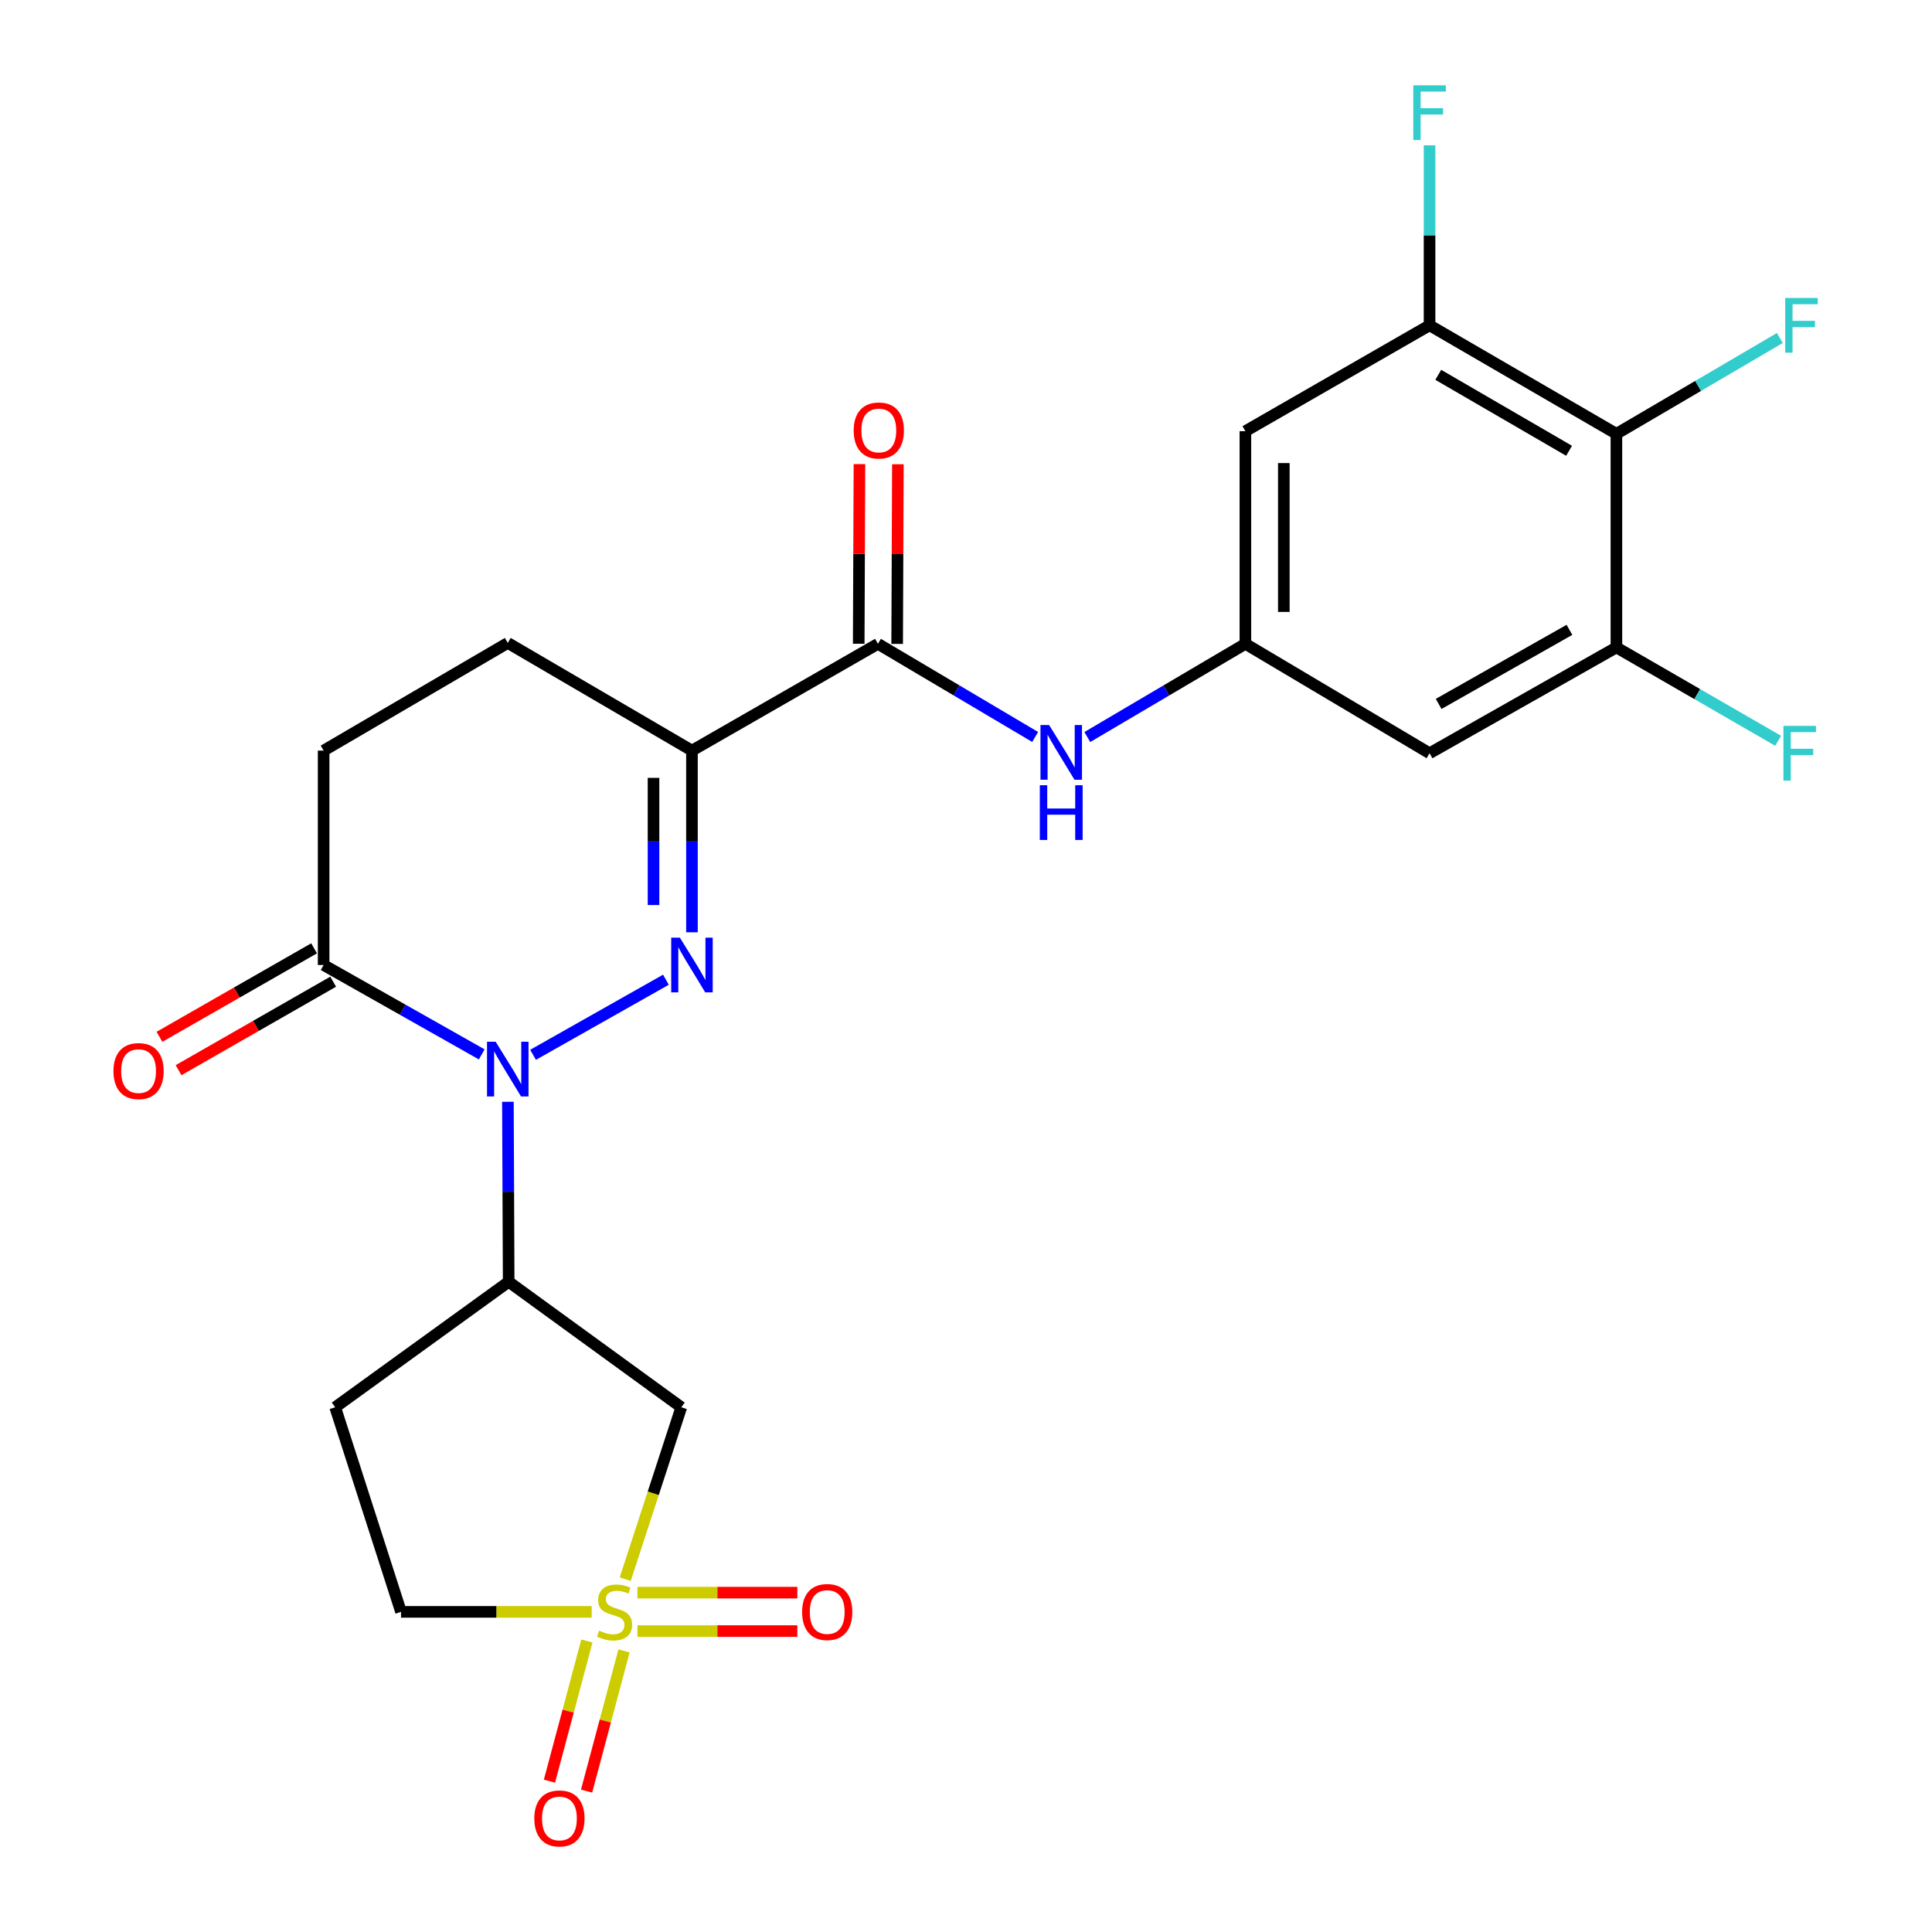 <?xml version='1.0' encoding='iso-8859-1'?>
<svg version='1.1' baseProfile='full'
              xmlns='http://www.w3.org/2000/svg'
                      xmlns:rdkit='http://www.rdkit.org/xml'
                      xmlns:xlink='http://www.w3.org/1999/xlink'
                  xml:space='preserve'
width='1000px' height='1000px' viewBox='0 0 1000 1000'>
<!-- END OF HEADER -->
<rect style='opacity:1.0;fill:#FFFFFF;stroke:none' width='1000' height='1000' x='0' y='0'> </rect>
<path class='bond-0' d='M 344.678,507.102 L 275.913,545.97' style='fill:none;fill-rule:evenodd;stroke:#0000FF;stroke-width:6px;stroke-linecap:butt;stroke-linejoin:miter;stroke-opacity:1' />
<path class='bond-2' d='M 358.156,482.55 L 358.156,435.53' style='fill:none;fill-rule:evenodd;stroke:#0000FF;stroke-width:6px;stroke-linecap:butt;stroke-linejoin:miter;stroke-opacity:1' />
<path class='bond-2' d='M 358.156,435.53 L 358.156,388.51' style='fill:none;fill-rule:evenodd;stroke:#000000;stroke-width:6px;stroke-linecap:butt;stroke-linejoin:miter;stroke-opacity:1' />
<path class='bond-2' d='M 338.26,468.444 L 338.26,435.53' style='fill:none;fill-rule:evenodd;stroke:#0000FF;stroke-width:6px;stroke-linecap:butt;stroke-linejoin:miter;stroke-opacity:1' />
<path class='bond-2' d='M 338.26,435.53 L 338.26,402.616' style='fill:none;fill-rule:evenodd;stroke:#000000;stroke-width:6px;stroke-linecap:butt;stroke-linejoin:miter;stroke-opacity:1' />
<path class='bond-3' d='M 262.893,570.281 L 263.09,616.864' style='fill:none;fill-rule:evenodd;stroke:#0000FF;stroke-width:6px;stroke-linecap:butt;stroke-linejoin:miter;stroke-opacity:1' />
<path class='bond-3' d='M 263.09,616.864 L 263.286,663.448' style='fill:none;fill-rule:evenodd;stroke:#000000;stroke-width:6px;stroke-linecap:butt;stroke-linejoin:miter;stroke-opacity:1' />
<path class='bond-6' d='M 249.345,545.749 L 208.427,522.617' style='fill:none;fill-rule:evenodd;stroke:#0000FF;stroke-width:6px;stroke-linecap:butt;stroke-linejoin:miter;stroke-opacity:1' />
<path class='bond-6' d='M 208.427,522.617 L 167.51,499.484' style='fill:none;fill-rule:evenodd;stroke:#000000;stroke-width:6px;stroke-linecap:butt;stroke-linejoin:miter;stroke-opacity:1' />
<path class='bond-1' d='M 323.613,817.393 L 338.127,772.895' style='fill:none;fill-rule:evenodd;stroke:#CCCC00;stroke-width:6px;stroke-linecap:butt;stroke-linejoin:miter;stroke-opacity:1' />
<path class='bond-1' d='M 338.127,772.895 L 352.64,728.397' style='fill:none;fill-rule:evenodd;stroke:#000000;stroke-width:6px;stroke-linecap:butt;stroke-linejoin:miter;stroke-opacity:1' />
<path class='bond-14' d='M 303.775,849.375 L 294.083,885.659' style='fill:none;fill-rule:evenodd;stroke:#CCCC00;stroke-width:6px;stroke-linecap:butt;stroke-linejoin:miter;stroke-opacity:1' />
<path class='bond-14' d='M 294.083,885.659 L 284.391,921.943' style='fill:none;fill-rule:evenodd;stroke:#FF0000;stroke-width:6px;stroke-linecap:butt;stroke-linejoin:miter;stroke-opacity:1' />
<path class='bond-14' d='M 322.997,854.51 L 313.305,890.793' style='fill:none;fill-rule:evenodd;stroke:#CCCC00;stroke-width:6px;stroke-linecap:butt;stroke-linejoin:miter;stroke-opacity:1' />
<path class='bond-14' d='M 313.305,890.793 L 303.612,927.077' style='fill:none;fill-rule:evenodd;stroke:#FF0000;stroke-width:6px;stroke-linecap:butt;stroke-linejoin:miter;stroke-opacity:1' />
<path class='bond-15' d='M 329.931,844.246 L 371.321,844.246' style='fill:none;fill-rule:evenodd;stroke:#CCCC00;stroke-width:6px;stroke-linecap:butt;stroke-linejoin:miter;stroke-opacity:1' />
<path class='bond-15' d='M 371.321,844.246 L 412.711,844.246' style='fill:none;fill-rule:evenodd;stroke:#FF0000;stroke-width:6px;stroke-linecap:butt;stroke-linejoin:miter;stroke-opacity:1' />
<path class='bond-15' d='M 329.931,824.35 L 371.321,824.35' style='fill:none;fill-rule:evenodd;stroke:#CCCC00;stroke-width:6px;stroke-linecap:butt;stroke-linejoin:miter;stroke-opacity:1' />
<path class='bond-15' d='M 371.321,824.35 L 412.711,824.35' style='fill:none;fill-rule:evenodd;stroke:#FF0000;stroke-width:6px;stroke-linecap:butt;stroke-linejoin:miter;stroke-opacity:1' />
<path class='bond-26' d='M 306.256,834.298 L 256.911,834.298' style='fill:none;fill-rule:evenodd;stroke:#CCCC00;stroke-width:6px;stroke-linecap:butt;stroke-linejoin:miter;stroke-opacity:1' />
<path class='bond-26' d='M 256.911,834.298 L 207.567,834.298' style='fill:none;fill-rule:evenodd;stroke:#000000;stroke-width:6px;stroke-linecap:butt;stroke-linejoin:miter;stroke-opacity:1' />
<path class='bond-5' d='M 358.156,388.51 L 454.419,333.244' style='fill:none;fill-rule:evenodd;stroke:#000000;stroke-width:6px;stroke-linecap:butt;stroke-linejoin:miter;stroke-opacity:1' />
<path class='bond-18' d='M 358.156,388.51 L 262.822,332.78' style='fill:none;fill-rule:evenodd;stroke:#000000;stroke-width:6px;stroke-linecap:butt;stroke-linejoin:miter;stroke-opacity:1' />
<path class='bond-4' d='M 263.286,663.448 L 352.64,728.397' style='fill:none;fill-rule:evenodd;stroke:#000000;stroke-width:6px;stroke-linecap:butt;stroke-linejoin:miter;stroke-opacity:1' />
<path class='bond-16' d='M 263.286,663.448 L 173.49,728.397' style='fill:none;fill-rule:evenodd;stroke:#000000;stroke-width:6px;stroke-linecap:butt;stroke-linejoin:miter;stroke-opacity:1' />
<path class='bond-10' d='M 454.419,333.244 L 495.105,357.349' style='fill:none;fill-rule:evenodd;stroke:#000000;stroke-width:6px;stroke-linecap:butt;stroke-linejoin:miter;stroke-opacity:1' />
<path class='bond-10' d='M 495.105,357.349 L 535.792,381.453' style='fill:none;fill-rule:evenodd;stroke:#0000FF;stroke-width:6px;stroke-linecap:butt;stroke-linejoin:miter;stroke-opacity:1' />
<path class='bond-19' d='M 464.366,333.285 L 464.557,286.791' style='fill:none;fill-rule:evenodd;stroke:#000000;stroke-width:6px;stroke-linecap:butt;stroke-linejoin:miter;stroke-opacity:1' />
<path class='bond-19' d='M 464.557,286.791 L 464.748,240.297' style='fill:none;fill-rule:evenodd;stroke:#FF0000;stroke-width:6px;stroke-linecap:butt;stroke-linejoin:miter;stroke-opacity:1' />
<path class='bond-19' d='M 444.471,333.203 L 444.661,286.709' style='fill:none;fill-rule:evenodd;stroke:#000000;stroke-width:6px;stroke-linecap:butt;stroke-linejoin:miter;stroke-opacity:1' />
<path class='bond-19' d='M 444.661,286.709 L 444.852,240.216' style='fill:none;fill-rule:evenodd;stroke:#FF0000;stroke-width:6px;stroke-linecap:butt;stroke-linejoin:miter;stroke-opacity:1' />
<path class='bond-21' d='M 162.568,490.851 L 122.554,513.753' style='fill:none;fill-rule:evenodd;stroke:#000000;stroke-width:6px;stroke-linecap:butt;stroke-linejoin:miter;stroke-opacity:1' />
<path class='bond-21' d='M 122.554,513.753 L 82.54,536.655' style='fill:none;fill-rule:evenodd;stroke:#FF0000;stroke-width:6px;stroke-linecap:butt;stroke-linejoin:miter;stroke-opacity:1' />
<path class='bond-21' d='M 172.452,508.118 L 132.437,531.02' style='fill:none;fill-rule:evenodd;stroke:#000000;stroke-width:6px;stroke-linecap:butt;stroke-linejoin:miter;stroke-opacity:1' />
<path class='bond-21' d='M 132.437,531.02 L 92.423,553.922' style='fill:none;fill-rule:evenodd;stroke:#FF0000;stroke-width:6px;stroke-linecap:butt;stroke-linejoin:miter;stroke-opacity:1' />
<path class='bond-25' d='M 167.51,499.484 L 167.51,388.51' style='fill:none;fill-rule:evenodd;stroke:#000000;stroke-width:6px;stroke-linecap:butt;stroke-linejoin:miter;stroke-opacity:1' />
<path class='bond-7' d='M 836.65,224.546 L 739.935,168.385' style='fill:none;fill-rule:evenodd;stroke:#000000;stroke-width:6px;stroke-linecap:butt;stroke-linejoin:miter;stroke-opacity:1' />
<path class='bond-7' d='M 812.152,233.327 L 744.451,194.014' style='fill:none;fill-rule:evenodd;stroke:#000000;stroke-width:6px;stroke-linecap:butt;stroke-linejoin:miter;stroke-opacity:1' />
<path class='bond-22' d='M 836.65,224.546 L 878.946,199.748' style='fill:none;fill-rule:evenodd;stroke:#000000;stroke-width:6px;stroke-linecap:butt;stroke-linejoin:miter;stroke-opacity:1' />
<path class='bond-22' d='M 878.946,199.748 L 921.242,174.949' style='fill:none;fill-rule:evenodd;stroke:#33CCCC;stroke-width:6px;stroke-linecap:butt;stroke-linejoin:miter;stroke-opacity:1' />
<path class='bond-27' d='M 836.65,224.546 L 836.65,335.101' style='fill:none;fill-rule:evenodd;stroke:#000000;stroke-width:6px;stroke-linecap:butt;stroke-linejoin:miter;stroke-opacity:1' />
<path class='bond-8' d='M 836.65,335.101 L 739.935,389.881' style='fill:none;fill-rule:evenodd;stroke:#000000;stroke-width:6px;stroke-linecap:butt;stroke-linejoin:miter;stroke-opacity:1' />
<path class='bond-8' d='M 812.338,326.006 L 744.637,364.352' style='fill:none;fill-rule:evenodd;stroke:#000000;stroke-width:6px;stroke-linecap:butt;stroke-linejoin:miter;stroke-opacity:1' />
<path class='bond-24' d='M 836.65,335.101 L 878.506,359.269' style='fill:none;fill-rule:evenodd;stroke:#000000;stroke-width:6px;stroke-linecap:butt;stroke-linejoin:miter;stroke-opacity:1' />
<path class='bond-24' d='M 878.506,359.269 L 920.361,383.437' style='fill:none;fill-rule:evenodd;stroke:#33CCCC;stroke-width:6px;stroke-linecap:butt;stroke-linejoin:miter;stroke-opacity:1' />
<path class='bond-9' d='M 739.935,168.385 L 644.612,223.176' style='fill:none;fill-rule:evenodd;stroke:#000000;stroke-width:6px;stroke-linecap:butt;stroke-linejoin:miter;stroke-opacity:1' />
<path class='bond-23' d='M 739.935,168.385 L 739.935,121.807' style='fill:none;fill-rule:evenodd;stroke:#000000;stroke-width:6px;stroke-linecap:butt;stroke-linejoin:miter;stroke-opacity:1' />
<path class='bond-23' d='M 739.935,121.807 L 739.935,75.228' style='fill:none;fill-rule:evenodd;stroke:#33CCCC;stroke-width:6px;stroke-linecap:butt;stroke-linejoin:miter;stroke-opacity:1' />
<path class='bond-11' d='M 562.795,381.486 L 603.703,357.365' style='fill:none;fill-rule:evenodd;stroke:#0000FF;stroke-width:6px;stroke-linecap:butt;stroke-linejoin:miter;stroke-opacity:1' />
<path class='bond-11' d='M 603.703,357.365 L 644.612,333.244' style='fill:none;fill-rule:evenodd;stroke:#000000;stroke-width:6px;stroke-linecap:butt;stroke-linejoin:miter;stroke-opacity:1' />
<path class='bond-12' d='M 644.612,333.244 L 739.935,389.881' style='fill:none;fill-rule:evenodd;stroke:#000000;stroke-width:6px;stroke-linecap:butt;stroke-linejoin:miter;stroke-opacity:1' />
<path class='bond-13' d='M 644.612,333.244 L 644.612,223.176' style='fill:none;fill-rule:evenodd;stroke:#000000;stroke-width:6px;stroke-linecap:butt;stroke-linejoin:miter;stroke-opacity:1' />
<path class='bond-13' d='M 664.507,316.734 L 664.507,239.686' style='fill:none;fill-rule:evenodd;stroke:#000000;stroke-width:6px;stroke-linecap:butt;stroke-linejoin:miter;stroke-opacity:1' />
<path class='bond-17' d='M 173.49,728.397 L 207.567,834.298' style='fill:none;fill-rule:evenodd;stroke:#000000;stroke-width:6px;stroke-linecap:butt;stroke-linejoin:miter;stroke-opacity:1' />
<path class='bond-20' d='M 262.822,332.78 L 167.51,388.51' style='fill:none;fill-rule:evenodd;stroke:#000000;stroke-width:6px;stroke-linecap:butt;stroke-linejoin:miter;stroke-opacity:1' />
<path  class='atom-0' d='M 351.896 485.324
L 361.176 500.324
Q 362.096 501.804, 363.576 504.484
Q 365.056 507.164, 365.136 507.324
L 365.136 485.324
L 368.896 485.324
L 368.896 513.644
L 365.016 513.644
L 355.056 497.244
Q 353.896 495.324, 352.656 493.124
Q 351.456 490.924, 351.096 490.244
L 351.096 513.644
L 347.416 513.644
L 347.416 485.324
L 351.896 485.324
' fill='#0000FF'/>
<path  class='atom-1' d='M 256.562 539.209
L 265.842 554.209
Q 266.762 555.689, 268.242 558.369
Q 269.722 561.049, 269.802 561.209
L 269.802 539.209
L 273.562 539.209
L 273.562 567.529
L 269.682 567.529
L 259.722 551.129
Q 258.562 549.209, 257.322 547.009
Q 256.122 544.809, 255.762 544.129
L 255.762 567.529
L 252.082 567.529
L 252.082 539.209
L 256.562 539.209
' fill='#0000FF'/>
<path  class='atom-2' d='M 310.099 844.018
Q 310.419 844.138, 311.739 844.698
Q 313.059 845.258, 314.499 845.618
Q 315.979 845.938, 317.419 845.938
Q 320.099 845.938, 321.659 844.658
Q 323.219 843.338, 323.219 841.058
Q 323.219 839.498, 322.419 838.538
Q 321.659 837.578, 320.459 837.058
Q 319.259 836.538, 317.259 835.938
Q 314.739 835.178, 313.219 834.458
Q 311.739 833.738, 310.659 832.218
Q 309.619 830.698, 309.619 828.138
Q 309.619 824.578, 312.019 822.378
Q 314.459 820.178, 319.259 820.178
Q 322.539 820.178, 326.259 821.738
L 325.339 824.818
Q 321.939 823.418, 319.379 823.418
Q 316.619 823.418, 315.099 824.578
Q 313.579 825.698, 313.619 827.658
Q 313.619 829.178, 314.379 830.098
Q 315.179 831.018, 316.299 831.538
Q 317.459 832.058, 319.379 832.658
Q 321.939 833.458, 323.459 834.258
Q 324.979 835.058, 326.059 836.698
Q 327.179 838.298, 327.179 841.058
Q 327.179 844.978, 324.539 847.098
Q 321.939 849.178, 317.579 849.178
Q 315.059 849.178, 313.139 848.618
Q 311.259 848.098, 309.019 847.178
L 310.099 844.018
' fill='#CCCC00'/>
<path  class='atom-11' d='M 543.028 375.289
L 552.308 390.289
Q 553.228 391.769, 554.708 394.449
Q 556.188 397.129, 556.268 397.289
L 556.268 375.289
L 560.028 375.289
L 560.028 403.609
L 556.148 403.609
L 546.188 387.209
Q 545.028 385.289, 543.788 383.089
Q 542.588 380.889, 542.228 380.209
L 542.228 403.609
L 538.548 403.609
L 538.548 375.289
L 543.028 375.289
' fill='#0000FF'/>
<path  class='atom-11' d='M 538.208 406.441
L 542.048 406.441
L 542.048 418.481
L 556.528 418.481
L 556.528 406.441
L 560.368 406.441
L 560.368 434.761
L 556.528 434.761
L 556.528 421.681
L 542.048 421.681
L 542.048 434.761
L 538.208 434.761
L 538.208 406.441
' fill='#0000FF'/>
<path  class='atom-15' d='M 276.56 941.218
Q 276.56 934.418, 279.92 930.618
Q 283.28 926.818, 289.56 926.818
Q 295.84 926.818, 299.2 930.618
Q 302.56 934.418, 302.56 941.218
Q 302.56 948.098, 299.16 952.018
Q 295.76 955.898, 289.56 955.898
Q 283.32 955.898, 279.92 952.018
Q 276.56 948.138, 276.56 941.218
M 289.56 952.698
Q 293.88 952.698, 296.2 949.818
Q 298.56 946.898, 298.56 941.218
Q 298.56 935.658, 296.2 932.858
Q 293.88 930.018, 289.56 930.018
Q 285.24 930.018, 282.88 932.818
Q 280.56 935.618, 280.56 941.218
Q 280.56 946.938, 282.88 949.818
Q 285.24 952.698, 289.56 952.698
' fill='#FF0000'/>
<path  class='atom-16' d='M 415.167 834.378
Q 415.167 827.578, 418.527 823.778
Q 421.887 819.978, 428.167 819.978
Q 434.447 819.978, 437.807 823.778
Q 441.167 827.578, 441.167 834.378
Q 441.167 841.258, 437.767 845.178
Q 434.367 849.058, 428.167 849.058
Q 421.927 849.058, 418.527 845.178
Q 415.167 841.298, 415.167 834.378
M 428.167 845.858
Q 432.487 845.858, 434.807 842.978
Q 437.167 840.058, 437.167 834.378
Q 437.167 828.818, 434.807 826.018
Q 432.487 823.178, 428.167 823.178
Q 423.847 823.178, 421.487 825.978
Q 419.167 828.778, 419.167 834.378
Q 419.167 840.098, 421.487 842.978
Q 423.847 845.858, 428.167 845.858
' fill='#FF0000'/>
<path  class='atom-20' d='M 441.872 222.814
Q 441.872 216.014, 445.232 212.214
Q 448.592 208.414, 454.872 208.414
Q 461.152 208.414, 464.512 212.214
Q 467.872 216.014, 467.872 222.814
Q 467.872 229.694, 464.472 233.614
Q 461.072 237.494, 454.872 237.494
Q 448.632 237.494, 445.232 233.614
Q 441.872 229.734, 441.872 222.814
M 454.872 234.294
Q 459.192 234.294, 461.512 231.414
Q 463.872 228.494, 463.872 222.814
Q 463.872 217.254, 461.512 214.454
Q 459.192 211.614, 454.872 211.614
Q 450.552 211.614, 448.192 214.414
Q 445.872 217.214, 445.872 222.814
Q 445.872 228.534, 448.192 231.414
Q 450.552 234.294, 454.872 234.294
' fill='#FF0000'/>
<path  class='atom-22' d='M 58.723 554.388
Q 58.723 547.588, 62.083 543.788
Q 65.443 539.988, 71.723 539.988
Q 78.003 539.988, 81.363 543.788
Q 84.723 547.588, 84.723 554.388
Q 84.723 561.268, 81.323 565.188
Q 77.923 569.068, 71.723 569.068
Q 65.483 569.068, 62.083 565.188
Q 58.723 561.308, 58.723 554.388
M 71.723 565.868
Q 76.043 565.868, 78.363 562.988
Q 80.723 560.068, 80.723 554.388
Q 80.723 548.828, 78.363 546.028
Q 76.043 543.188, 71.723 543.188
Q 67.403 543.188, 65.043 545.988
Q 62.723 548.788, 62.723 554.388
Q 62.723 560.108, 65.043 562.988
Q 67.403 565.868, 71.723 565.868
' fill='#FF0000'/>
<path  class='atom-23' d='M 924.018 154.225
L 940.858 154.225
L 940.858 157.465
L 927.818 157.465
L 927.818 166.065
L 939.418 166.065
L 939.418 169.345
L 927.818 169.345
L 927.818 182.545
L 924.018 182.545
L 924.018 154.225
' fill='#33CCCC'/>
<path  class='atom-24' d='M 731.515 44.157
L 748.355 44.157
L 748.355 47.397
L 735.315 47.397
L 735.315 55.997
L 746.915 55.997
L 746.915 59.277
L 735.315 59.277
L 735.315 72.477
L 731.515 72.477
L 731.515 44.157
' fill='#33CCCC'/>
<path  class='atom-25' d='M 923.1 375.721
L 939.94 375.721
L 939.94 378.961
L 926.9 378.961
L 926.9 387.561
L 938.5 387.561
L 938.5 390.841
L 926.9 390.841
L 926.9 404.041
L 923.1 404.041
L 923.1 375.721
' fill='#33CCCC'/>
</svg>
